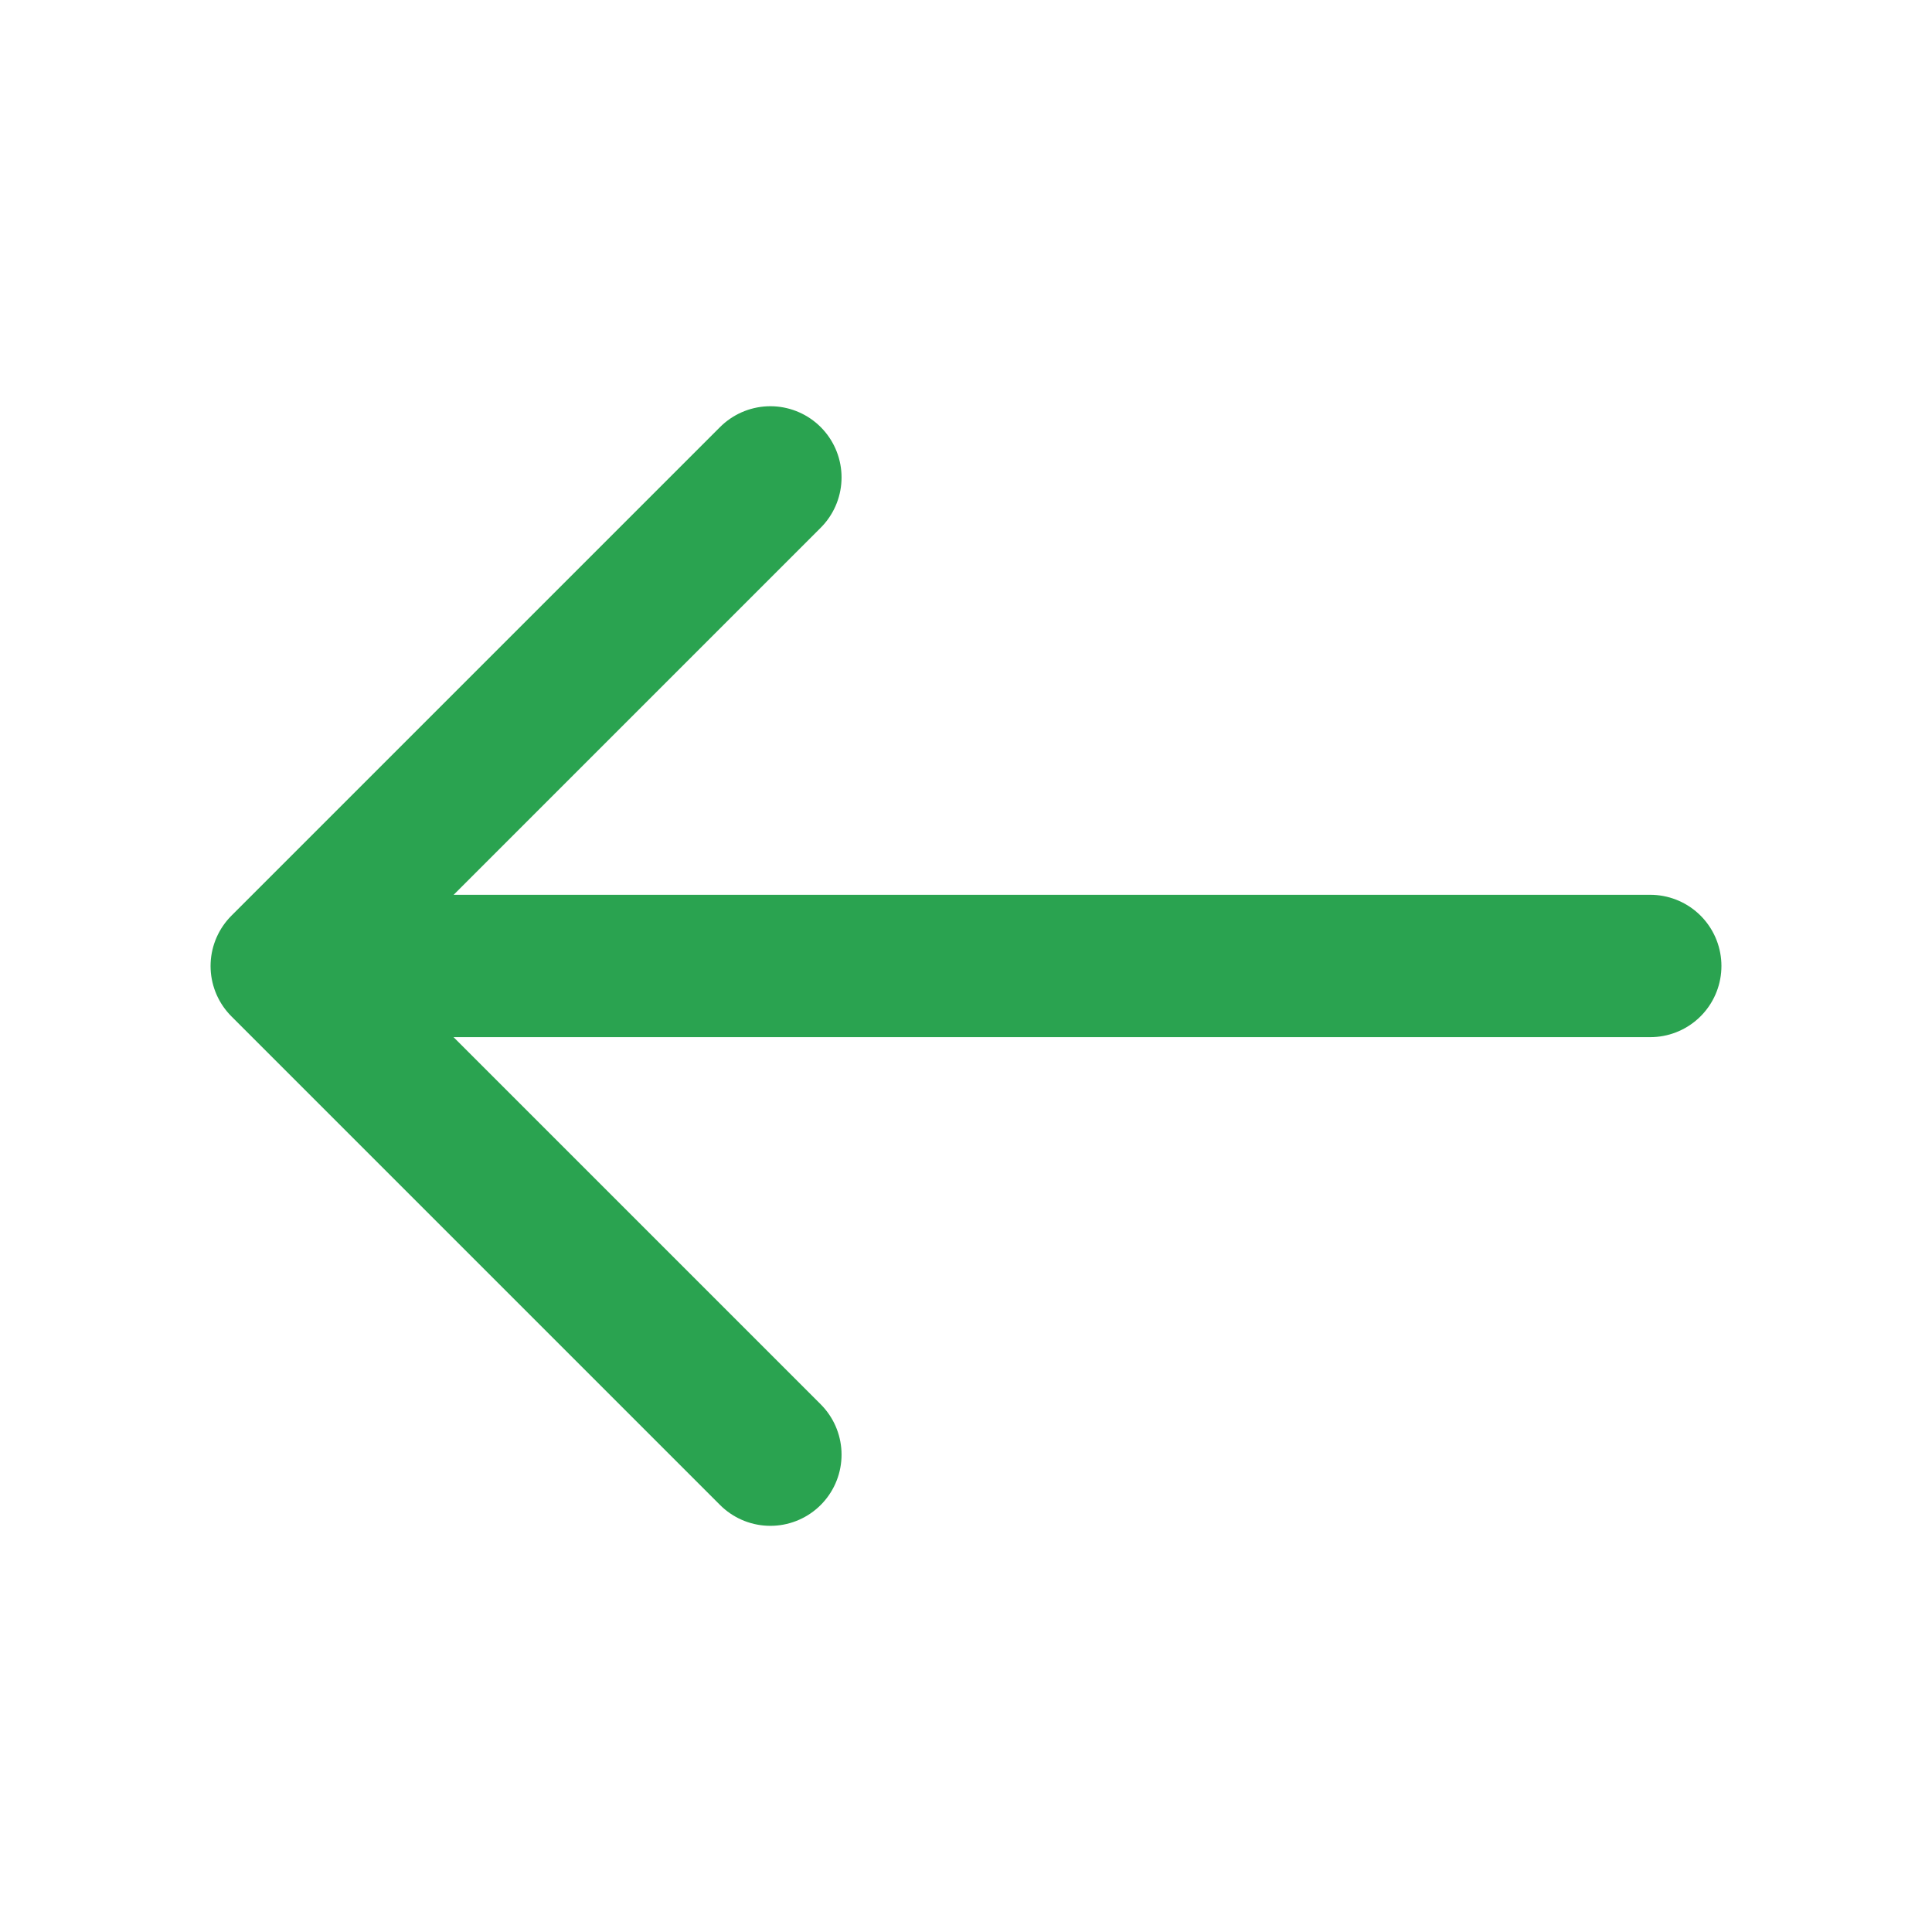 <svg xmlns="http://www.w3.org/2000/svg" width="33.929" height="33.929" viewBox="0 0 33.929 33.929">
  <g id="vuesax_linear_arrow-right" data-name="vuesax/linear/arrow-right" transform="translate(33.929 33.929) rotate(180)">
    <g id="arrow-right" transform="translate(0 0)">
      <path id="Vector" d="M0,0,8.581,8.581,0,17.162" transform="translate(20.4 8.383)" fill="none" stroke="#2AA350" stroke-linecap="round" stroke-linejoin="round" stroke-width="2.5"/>
      <path id="Vector-2" data-name="Vector" d="M0,0H23.793" transform="translate(4.948 16.965)" fill="none" stroke="#2AA350" stroke-linecap="round" stroke-linejoin="round" stroke-width="2.5"/>
      <path id="Vector-3" data-name="Vector" d="M0,0H33.929V33.929H0Z" transform="translate(33.929 33.929) rotate(180)" fill="none" opacity="0"/>
    </g>
  </g>
</svg>
